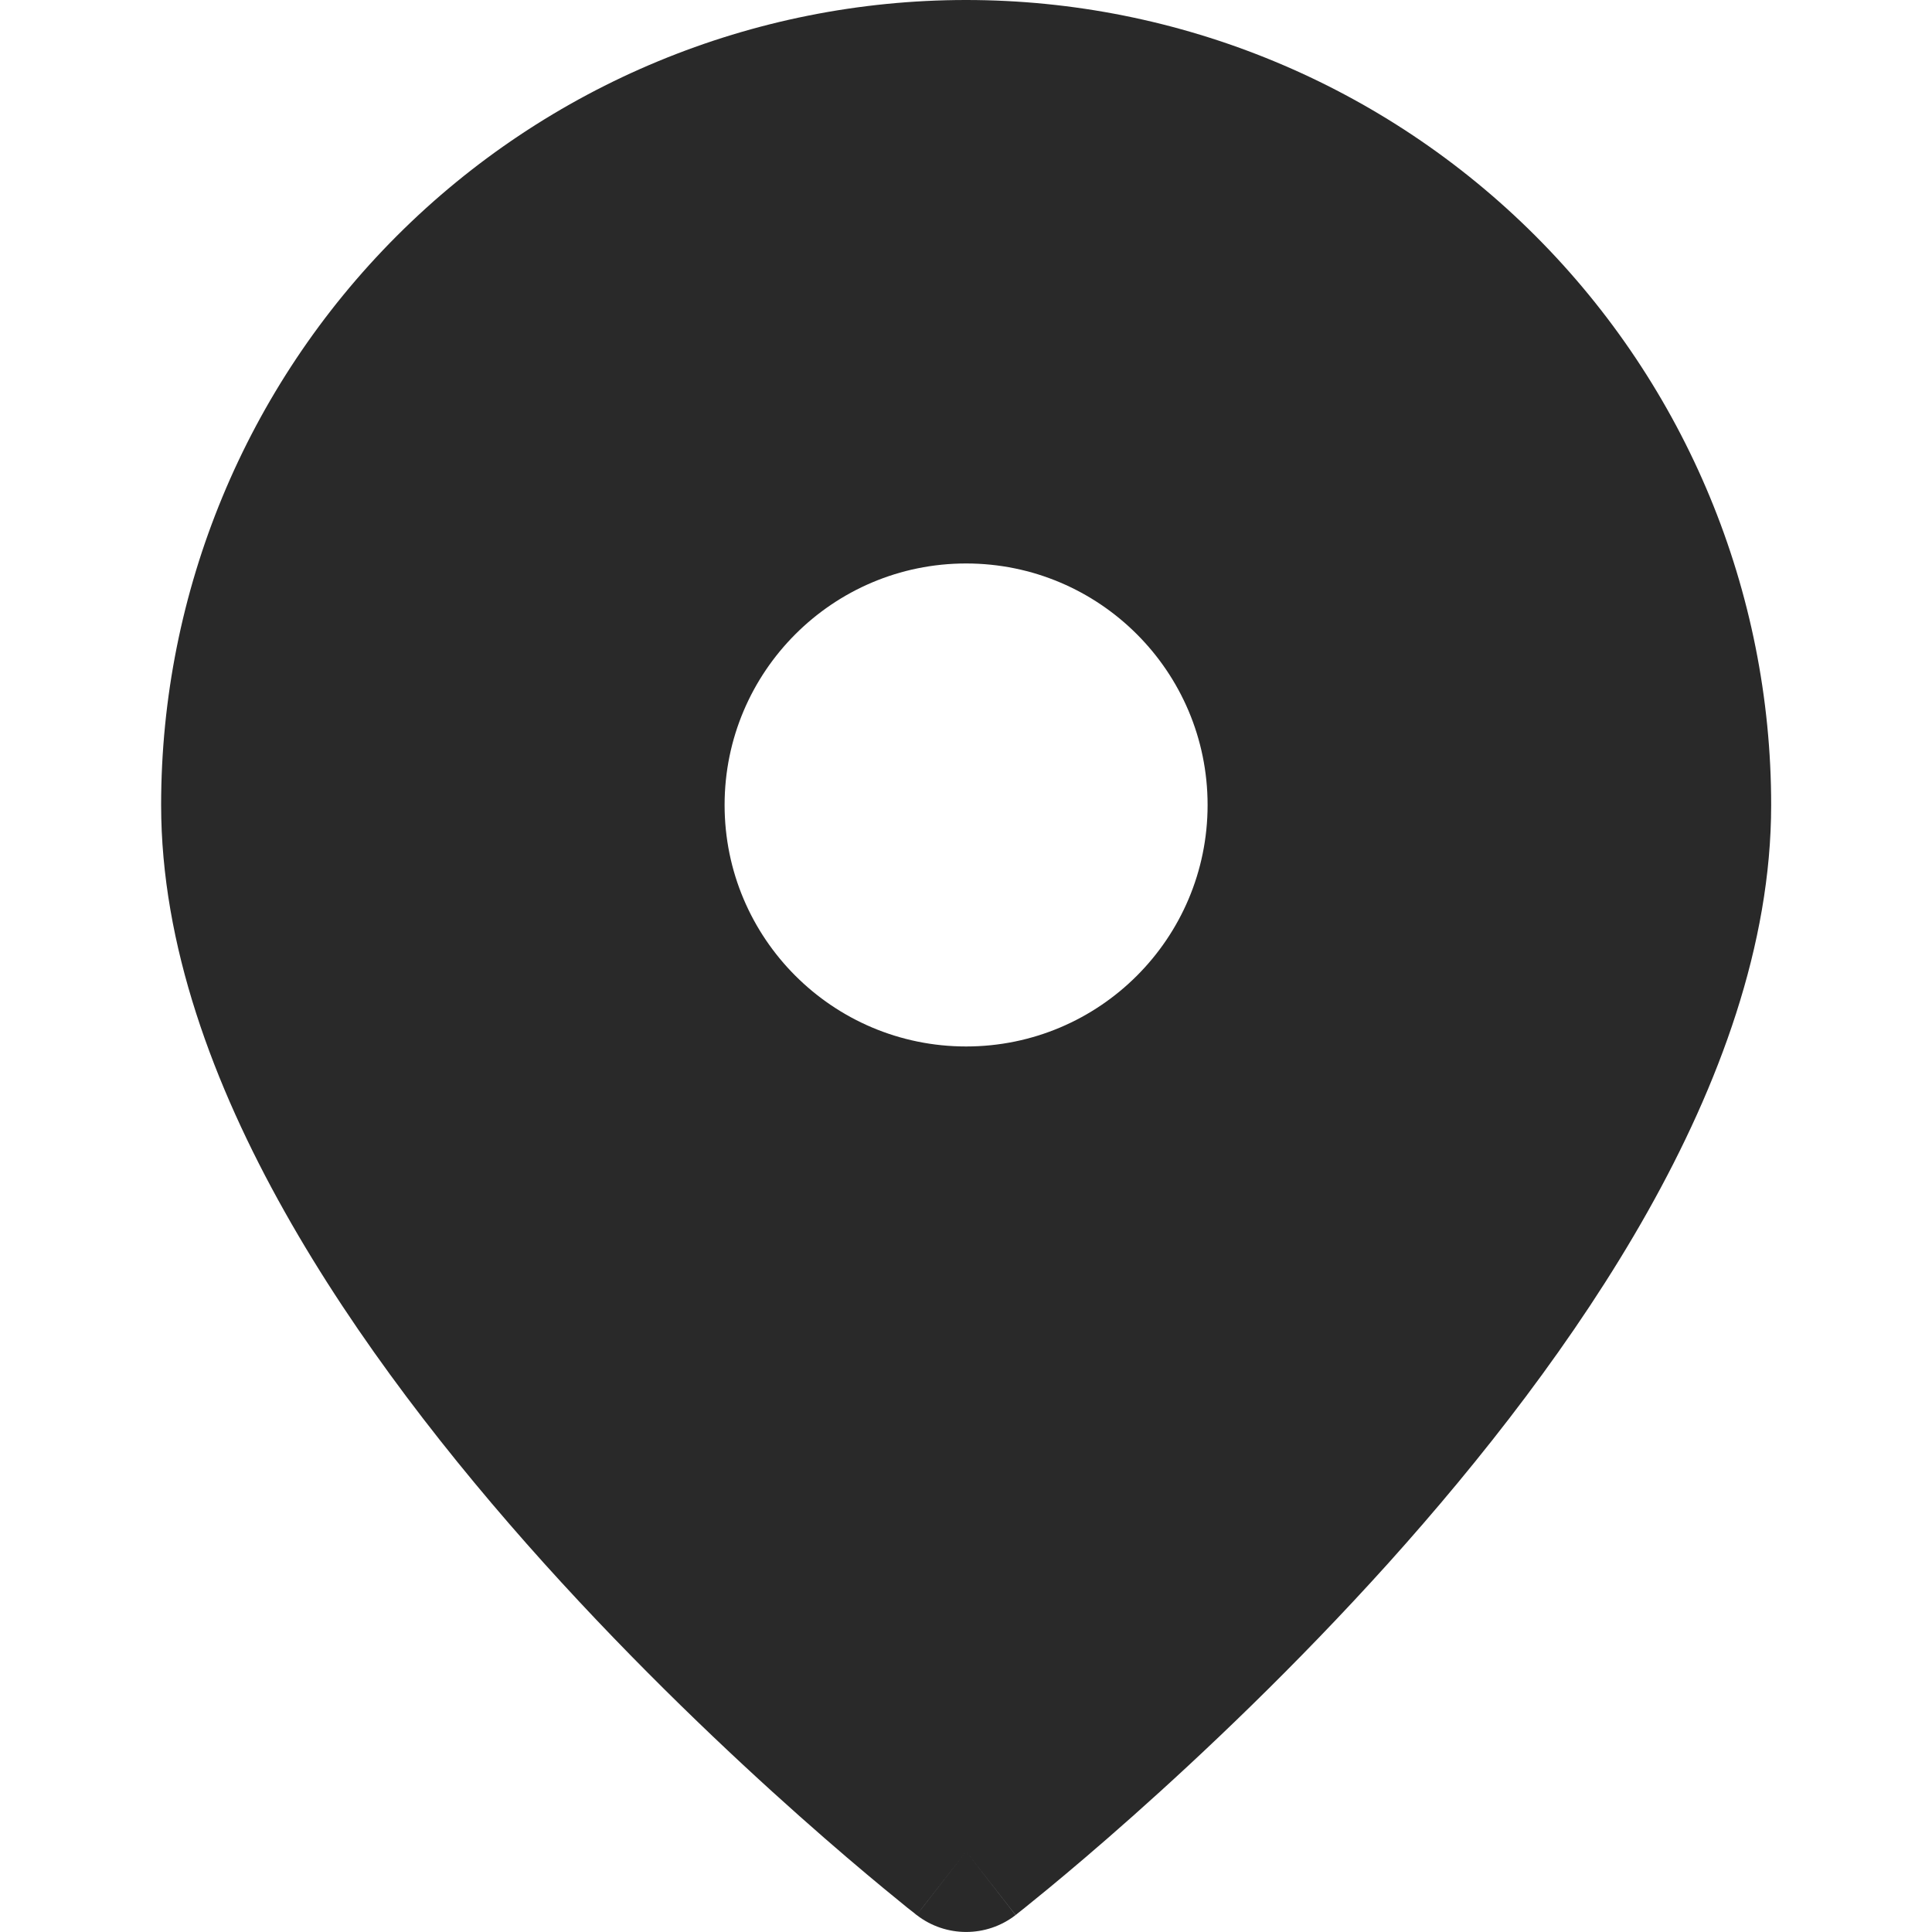 <svg width="20" height="20" viewBox="0 0 20 20" fill="none" xmlns="http://www.w3.org/2000/svg">
<path fill-rule="evenodd" clip-rule="evenodd" d="M9.489 19.824L9.487 19.823L9.482 19.819L9.464 19.804C9.448 19.792 9.426 19.774 9.396 19.751C9.338 19.704 9.255 19.636 9.149 19.549C8.937 19.374 8.636 19.12 8.276 18.8C7.557 18.161 6.596 17.253 5.632 16.183C4.67 15.114 3.69 13.866 2.947 12.544C2.208 11.23 1.668 9.783 1.668 8.333C1.668 6.123 2.546 4.004 4.109 2.441C5.672 0.878 7.791 0 10.001 0C12.211 0 14.331 0.878 15.894 2.441C17.457 4.004 18.335 6.123 18.335 8.333C18.335 9.783 17.795 11.23 17.056 12.544C16.312 13.866 15.332 15.114 14.371 16.183C13.407 17.253 12.446 18.161 11.727 18.8C11.367 19.12 11.066 19.374 10.854 19.549C10.748 19.636 10.664 19.704 10.606 19.751C10.577 19.774 10.555 19.792 10.539 19.804L10.521 19.819L10.515 19.823L10.514 19.824C10.514 19.824 10.513 19.825 10.001 19.167L10.513 19.825C10.212 20.058 9.79 20.058 9.489 19.824ZM10.001 19.167L9.489 19.824C9.489 19.824 9.49 19.825 10.001 19.167ZM12.501 8.333C12.501 9.714 11.382 10.833 10.001 10.833C8.621 10.833 7.501 9.714 7.501 8.333C7.501 6.953 8.621 5.833 10.001 5.833C11.382 5.833 12.501 6.953 12.501 8.333Z" fill="#292929"/>
</svg>
